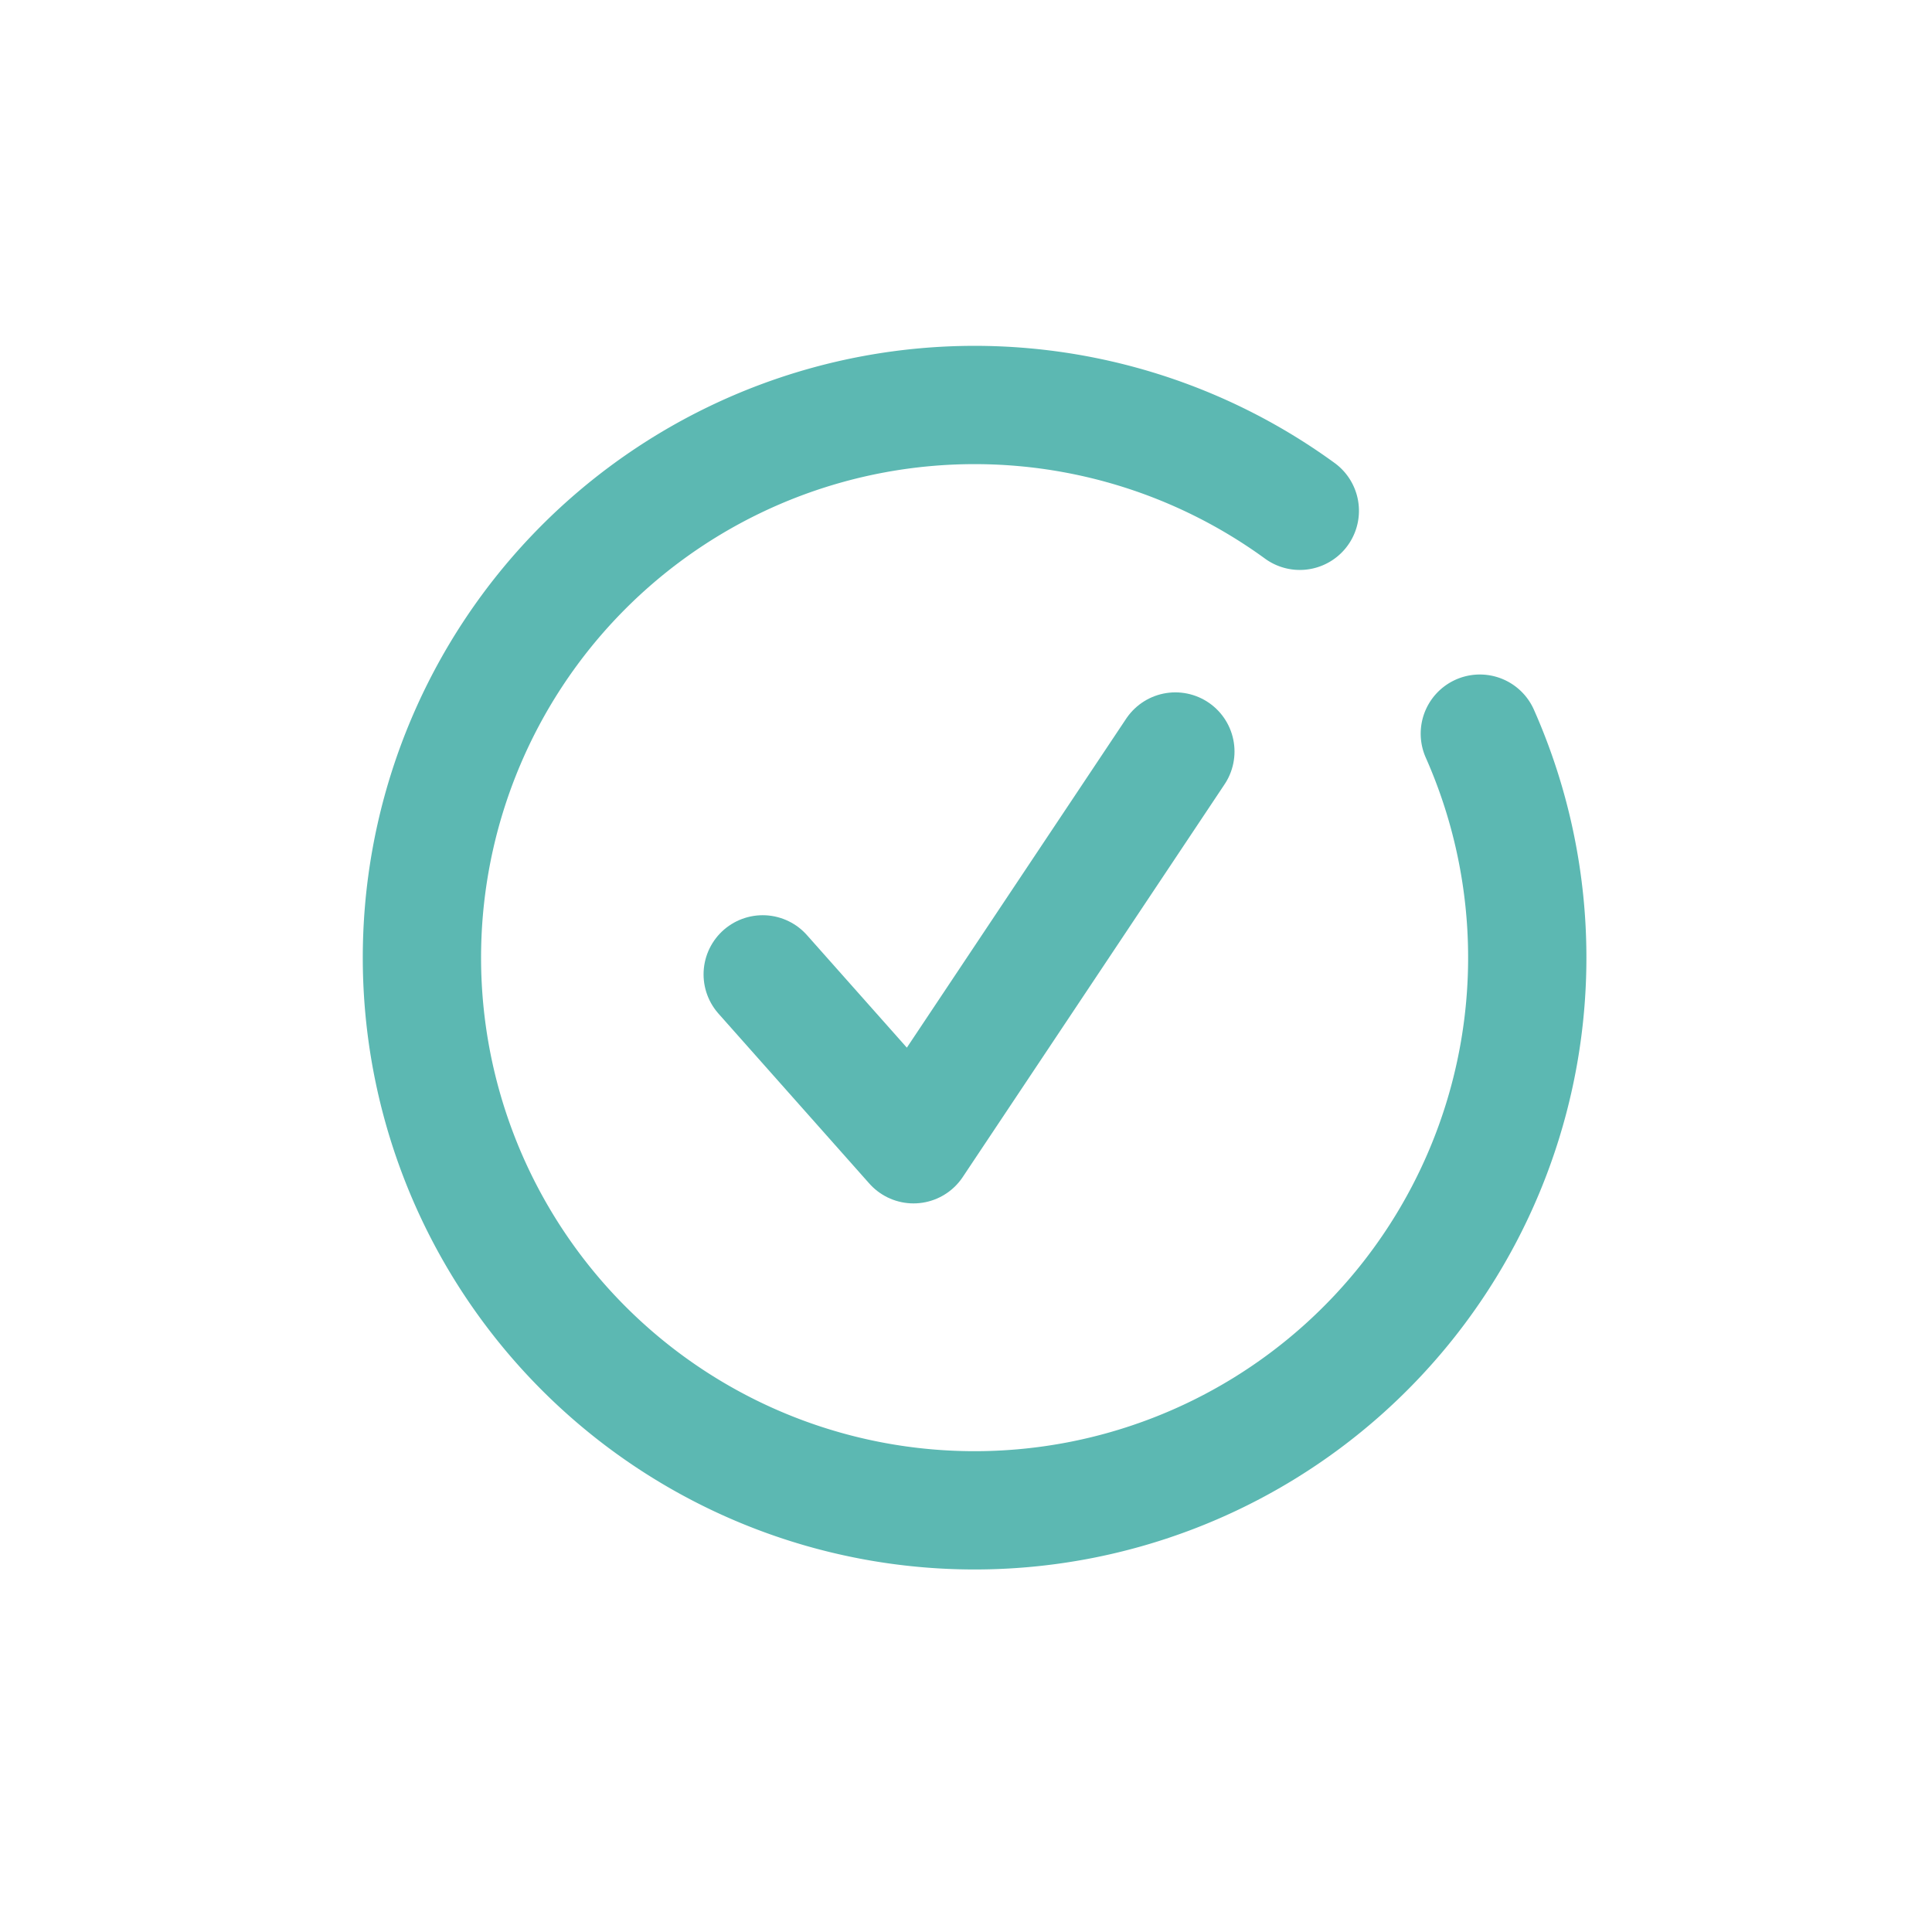 <svg xmlns="http://www.w3.org/2000/svg" width="49" height="49" viewBox="0 0 49 49">
  <defs>
    <style>
      .cls-1 {
        fill: none;
        stroke: #5cb8b2;
        stroke-linecap: round;
        stroke-linejoin: round;
        stroke-width: 3px;
        fill-rule: evenodd;
      }
    </style>
  </defs>
  <path class="cls-1" d="M37.532,18.607a14.017,14.017,0,1,1-4.566-5.652"/>
  <path class="cls-1" d="M19.344,24.712l3.825,4.309,6.641-9.961"/>
</svg>
